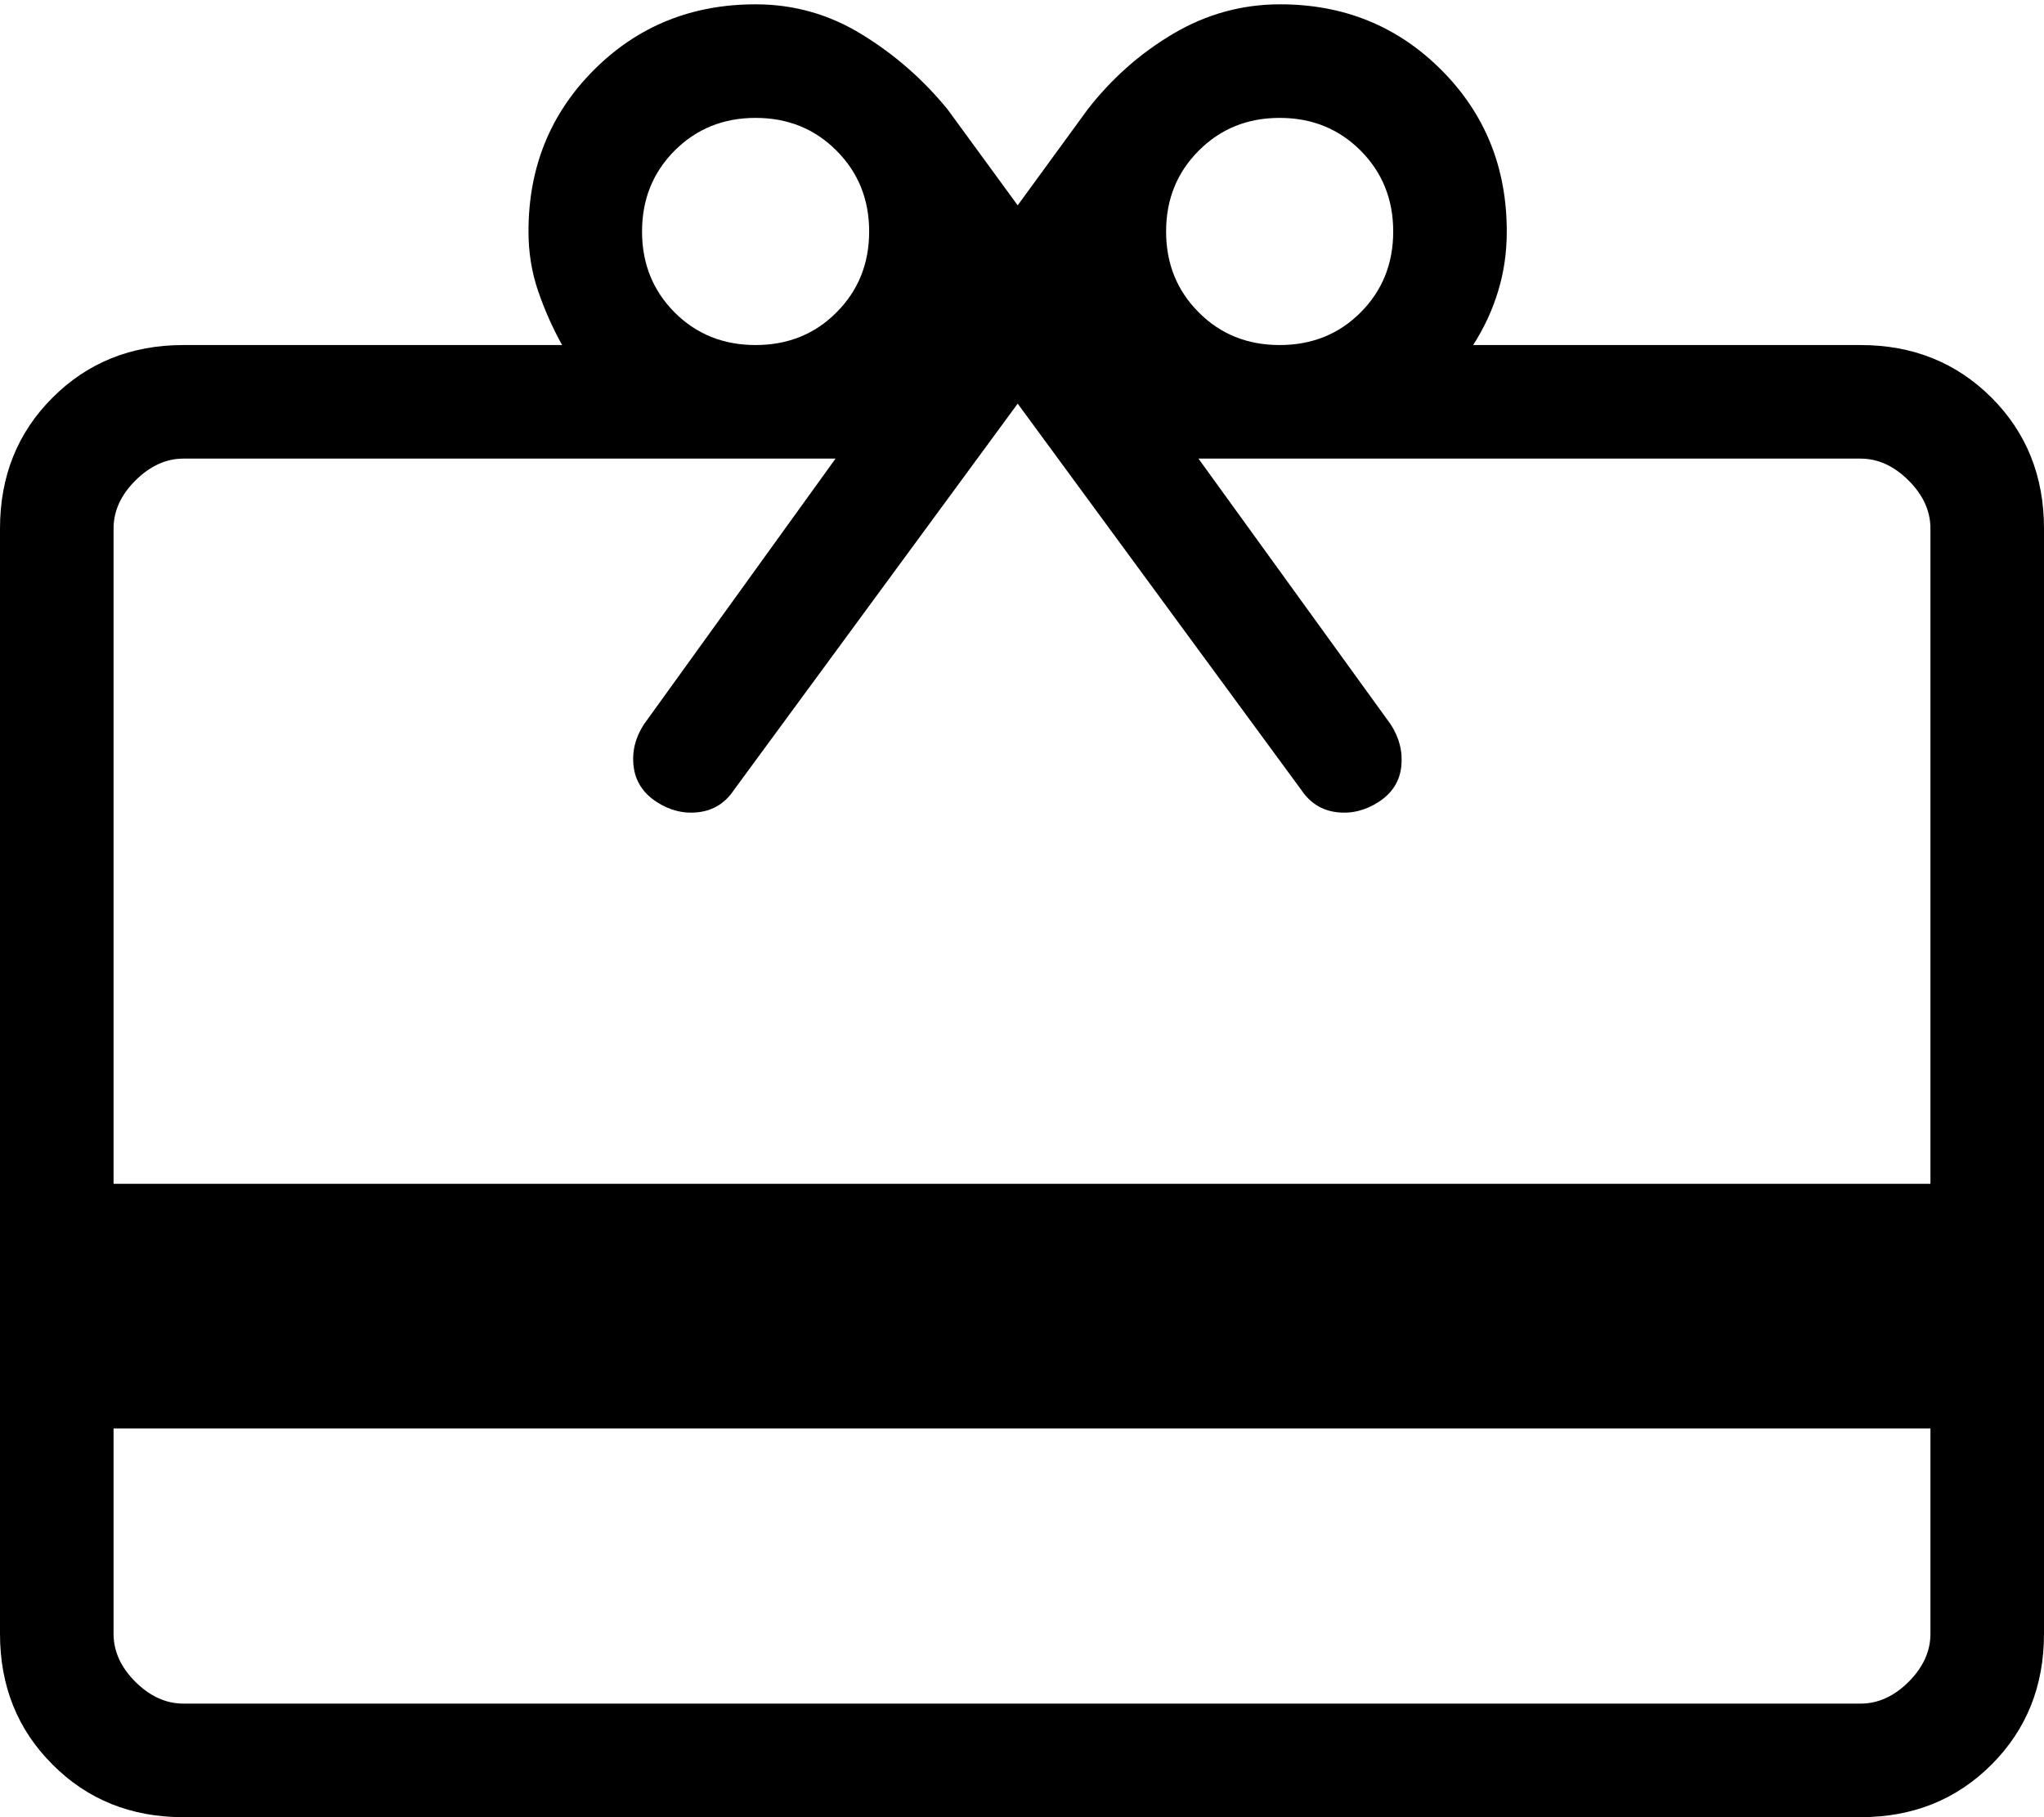 <svg width="18" height="16" viewBox="0 0 18 16" fill="none" xmlns="http://www.w3.org/2000/svg">
<path d="M1 12.577V14.385C1 14.539 1.064 14.68 1.192 14.808C1.321 14.936 1.462 15 1.615 15H16.385C16.538 15 16.68 14.936 16.808 14.808C16.936 14.68 17 14.539 17 14.385V12.577H1ZM1.615 3.038H4.95C4.867 2.888 4.796 2.73 4.739 2.563C4.682 2.397 4.654 2.222 4.654 2.038C4.654 1.474 4.846 1 5.231 0.615C5.615 0.231 6.09 0.038 6.654 0.038C6.992 0.038 7.305 0.127 7.593 0.305C7.881 0.482 8.132 0.702 8.346 0.965L8.962 1.808L9.577 0.965C9.787 0.694 10.038 0.471 10.33 0.298C10.622 0.125 10.937 0.038 11.273 0.038C11.835 0.038 12.308 0.231 12.692 0.615C13.077 1 13.269 1.474 13.269 2.038C13.269 2.222 13.244 2.397 13.193 2.563C13.143 2.73 13.069 2.888 12.973 3.038H16.385C16.845 3.038 17.229 3.193 17.538 3.501C17.846 3.809 18 4.194 18 4.654V14.385C18 14.845 17.846 15.229 17.538 15.537C17.229 15.846 16.845 16 16.385 16H1.615C1.155 16 0.771 15.846 0.463 15.537C0.154 15.229 0 14.845 0 14.385V4.654C0 4.194 0.154 3.809 0.463 3.501C0.771 3.193 1.155 3.038 1.615 3.038ZM1 10.423H17V4.654C17 4.5 16.936 4.359 16.808 4.231C16.68 4.103 16.538 4.038 16.385 4.038H10.554L12.246 6.377C12.323 6.495 12.354 6.619 12.34 6.749C12.326 6.879 12.26 6.983 12.142 7.06C12.024 7.137 11.9 7.167 11.77 7.151C11.64 7.135 11.537 7.07 11.46 6.956L8.962 3.554L6.463 6.956C6.387 7.07 6.283 7.135 6.153 7.151C6.023 7.167 5.899 7.137 5.781 7.06C5.663 6.983 5.596 6.879 5.58 6.749C5.564 6.619 5.594 6.495 5.671 6.377L7.358 4.038H1.615C1.462 4.038 1.321 4.103 1.192 4.231C1.064 4.359 1 4.5 1 4.654V10.423ZM6.654 3.038C6.937 3.038 7.175 2.943 7.366 2.751C7.558 2.559 7.654 2.322 7.654 2.038C7.654 1.755 7.558 1.518 7.366 1.326C7.175 1.134 6.937 1.038 6.654 1.038C6.371 1.038 6.133 1.134 5.941 1.326C5.75 1.518 5.654 1.755 5.654 2.038C5.654 2.322 5.75 2.559 5.941 2.751C6.133 2.943 6.371 3.038 6.654 3.038ZM11.269 3.038C11.553 3.038 11.79 2.943 11.982 2.751C12.173 2.559 12.269 2.322 12.269 2.038C12.269 1.755 12.173 1.518 11.982 1.326C11.79 1.134 11.553 1.038 11.269 1.038C10.986 1.038 10.748 1.134 10.557 1.326C10.365 1.518 10.269 1.755 10.269 2.038C10.269 2.322 10.365 2.559 10.557 2.751C10.748 2.943 10.986 3.038 11.269 3.038Z" fill="black"/>
</svg>
